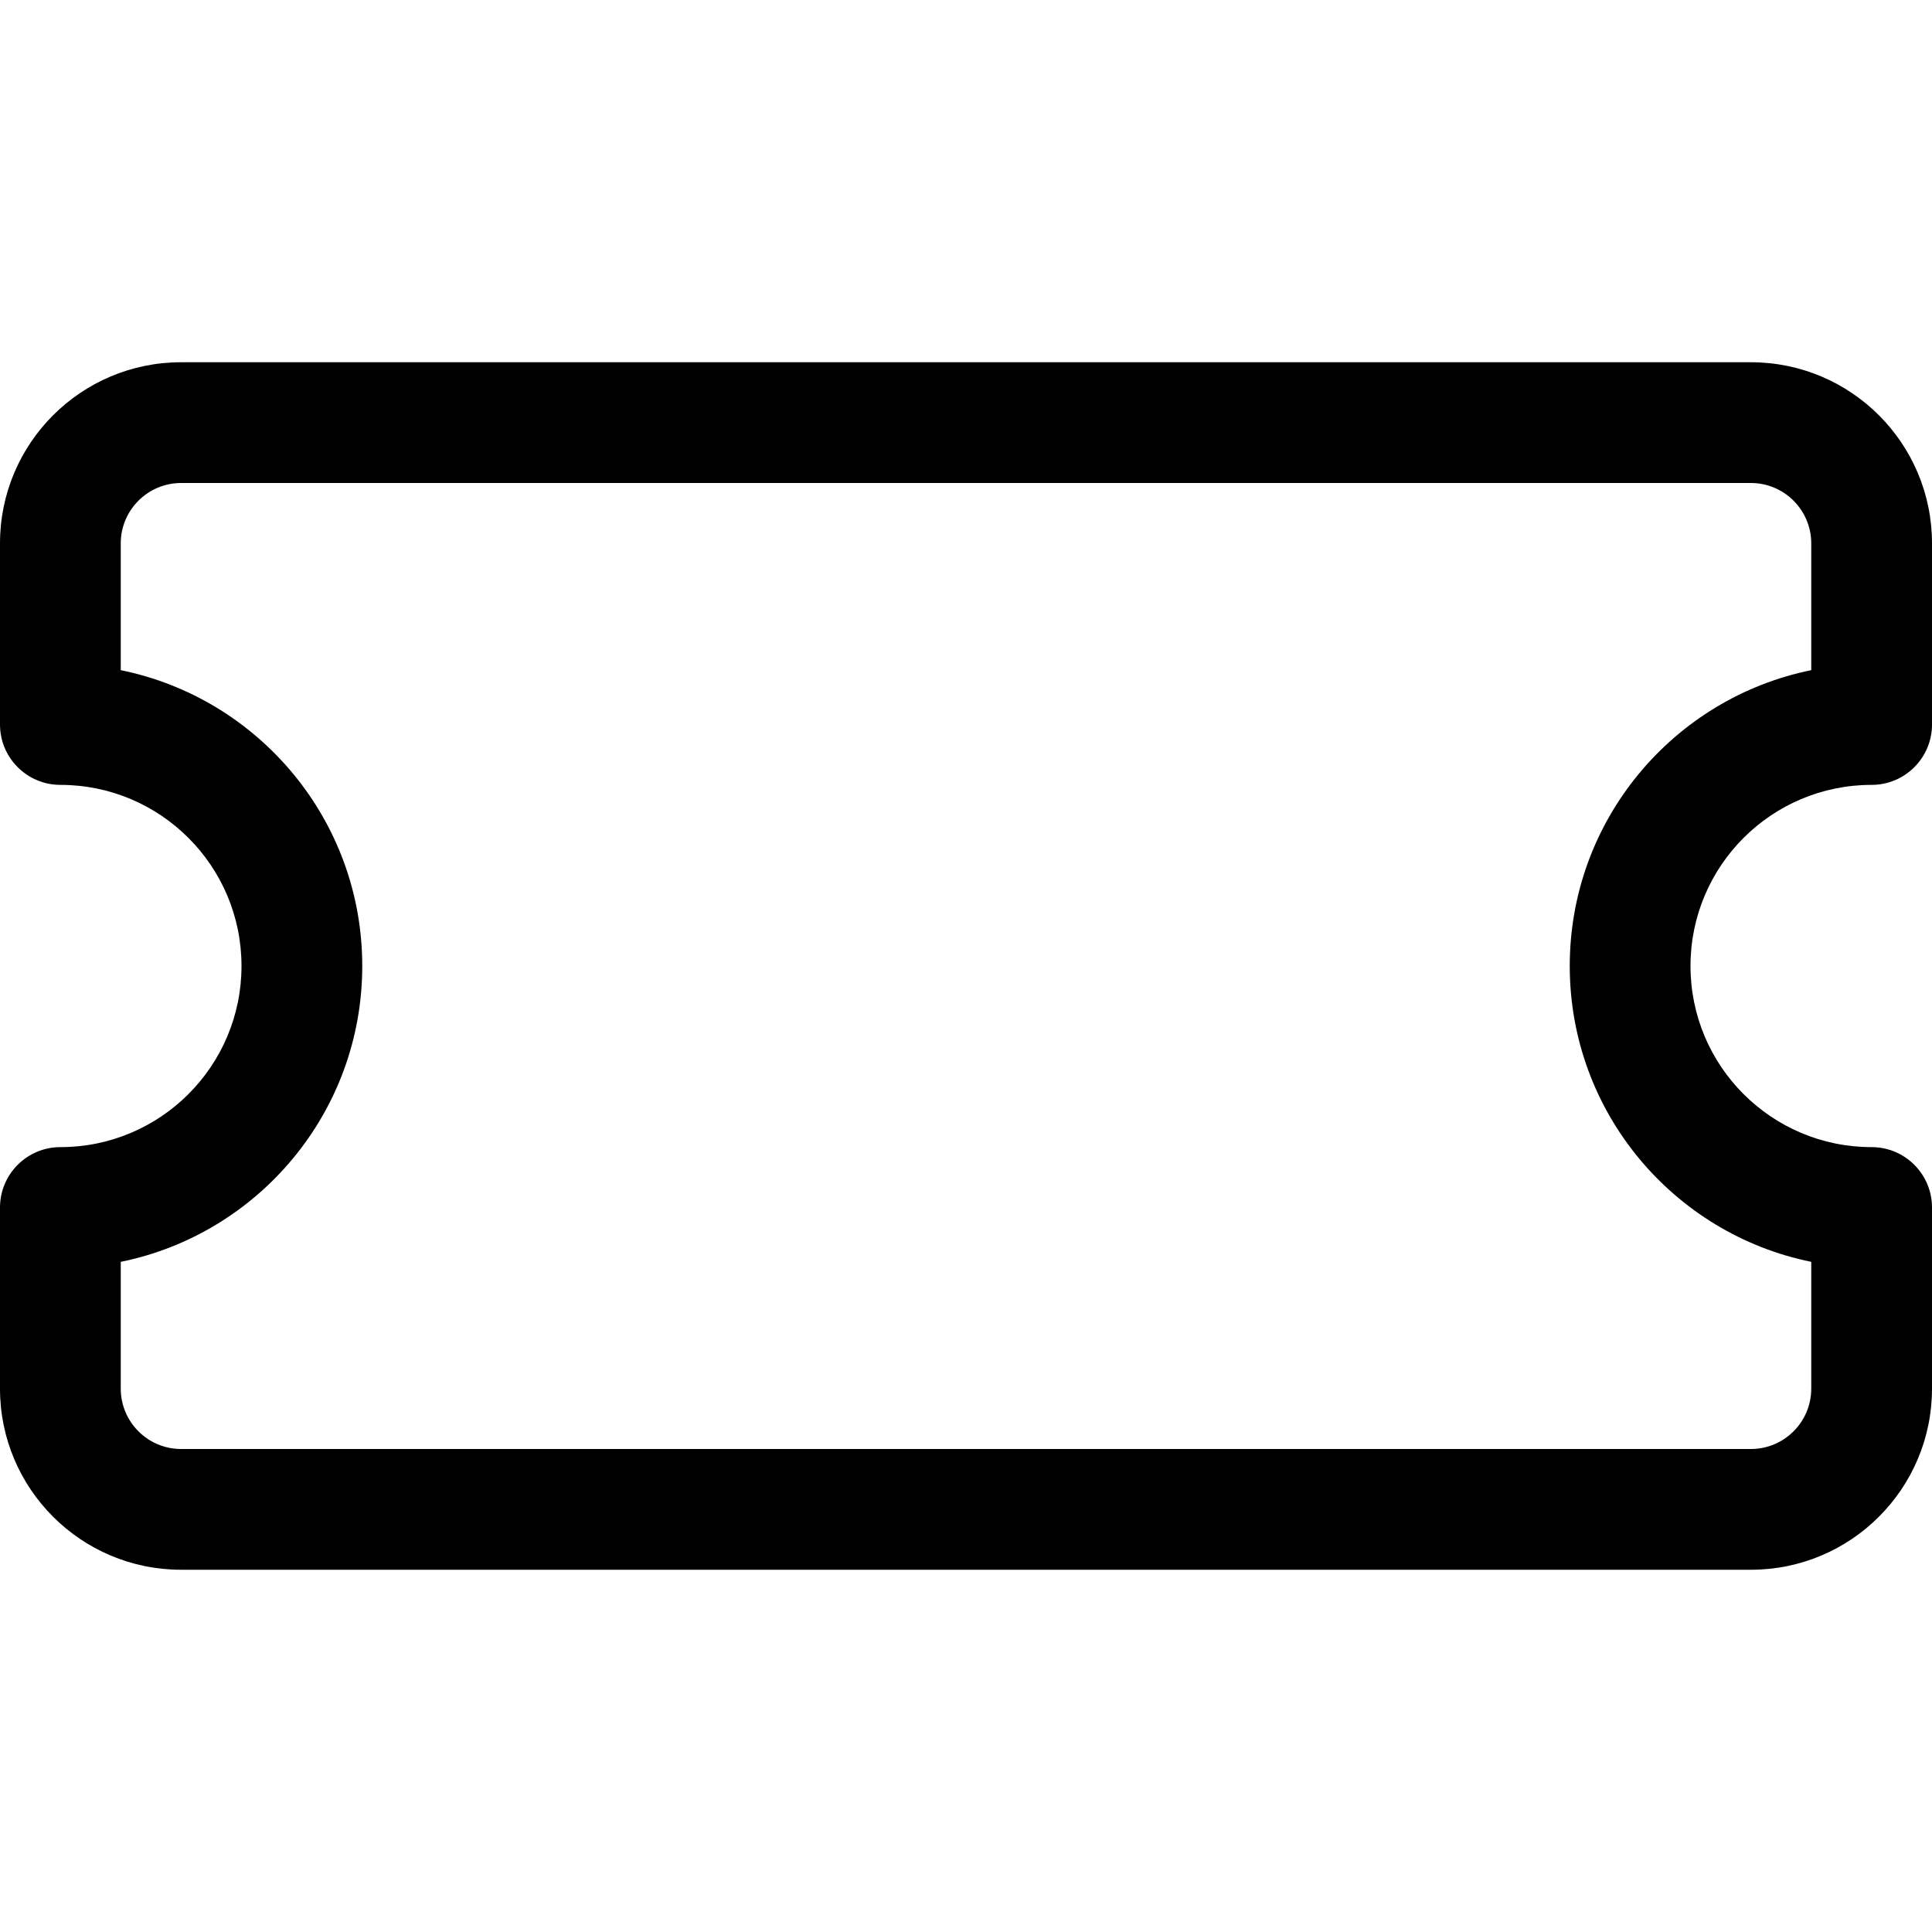 <?xml version="1.0" encoding="UTF-8"?> <svg xmlns="http://www.w3.org/2000/svg" width="32" height="32" viewBox="0 0 32 32" fill="none"><g id="ticket"><path id="Rectangle 312 (Stroke)" d="M0 9C0 7.343 1.343 6 3 6H29C30.657 6 32 7.343 32 9V12C32 12.552 31.552 13 31 13C29.343 13 28 14.343 28 16C28 17.657 29.343 19 31 19C31.552 19 32 19.448 32 20V23C32 24.657 30.657 26 29 26H3C1.343 26 0 24.657 0 23V20C0 19.448 0.448 19 1 19C2.657 19 4 17.657 4 16C4 14.343 2.657 13 1 13C0.448 13 0 12.552 0 12V9ZM3 8C2.448 8 2 8.448 2 9V11.1C4.282 11.563 6 13.581 6 16C6 18.419 4.282 20.437 2 20.9V23C2 23.552 2.448 24 3 24H29C29.552 24 30 23.552 30 23V20.9C27.718 20.437 26 18.419 26 16C26 13.581 27.718 11.563 30 11.1V9C30 8.448 29.552 8 29 8H3Z" fill="black"></path></g></svg> 